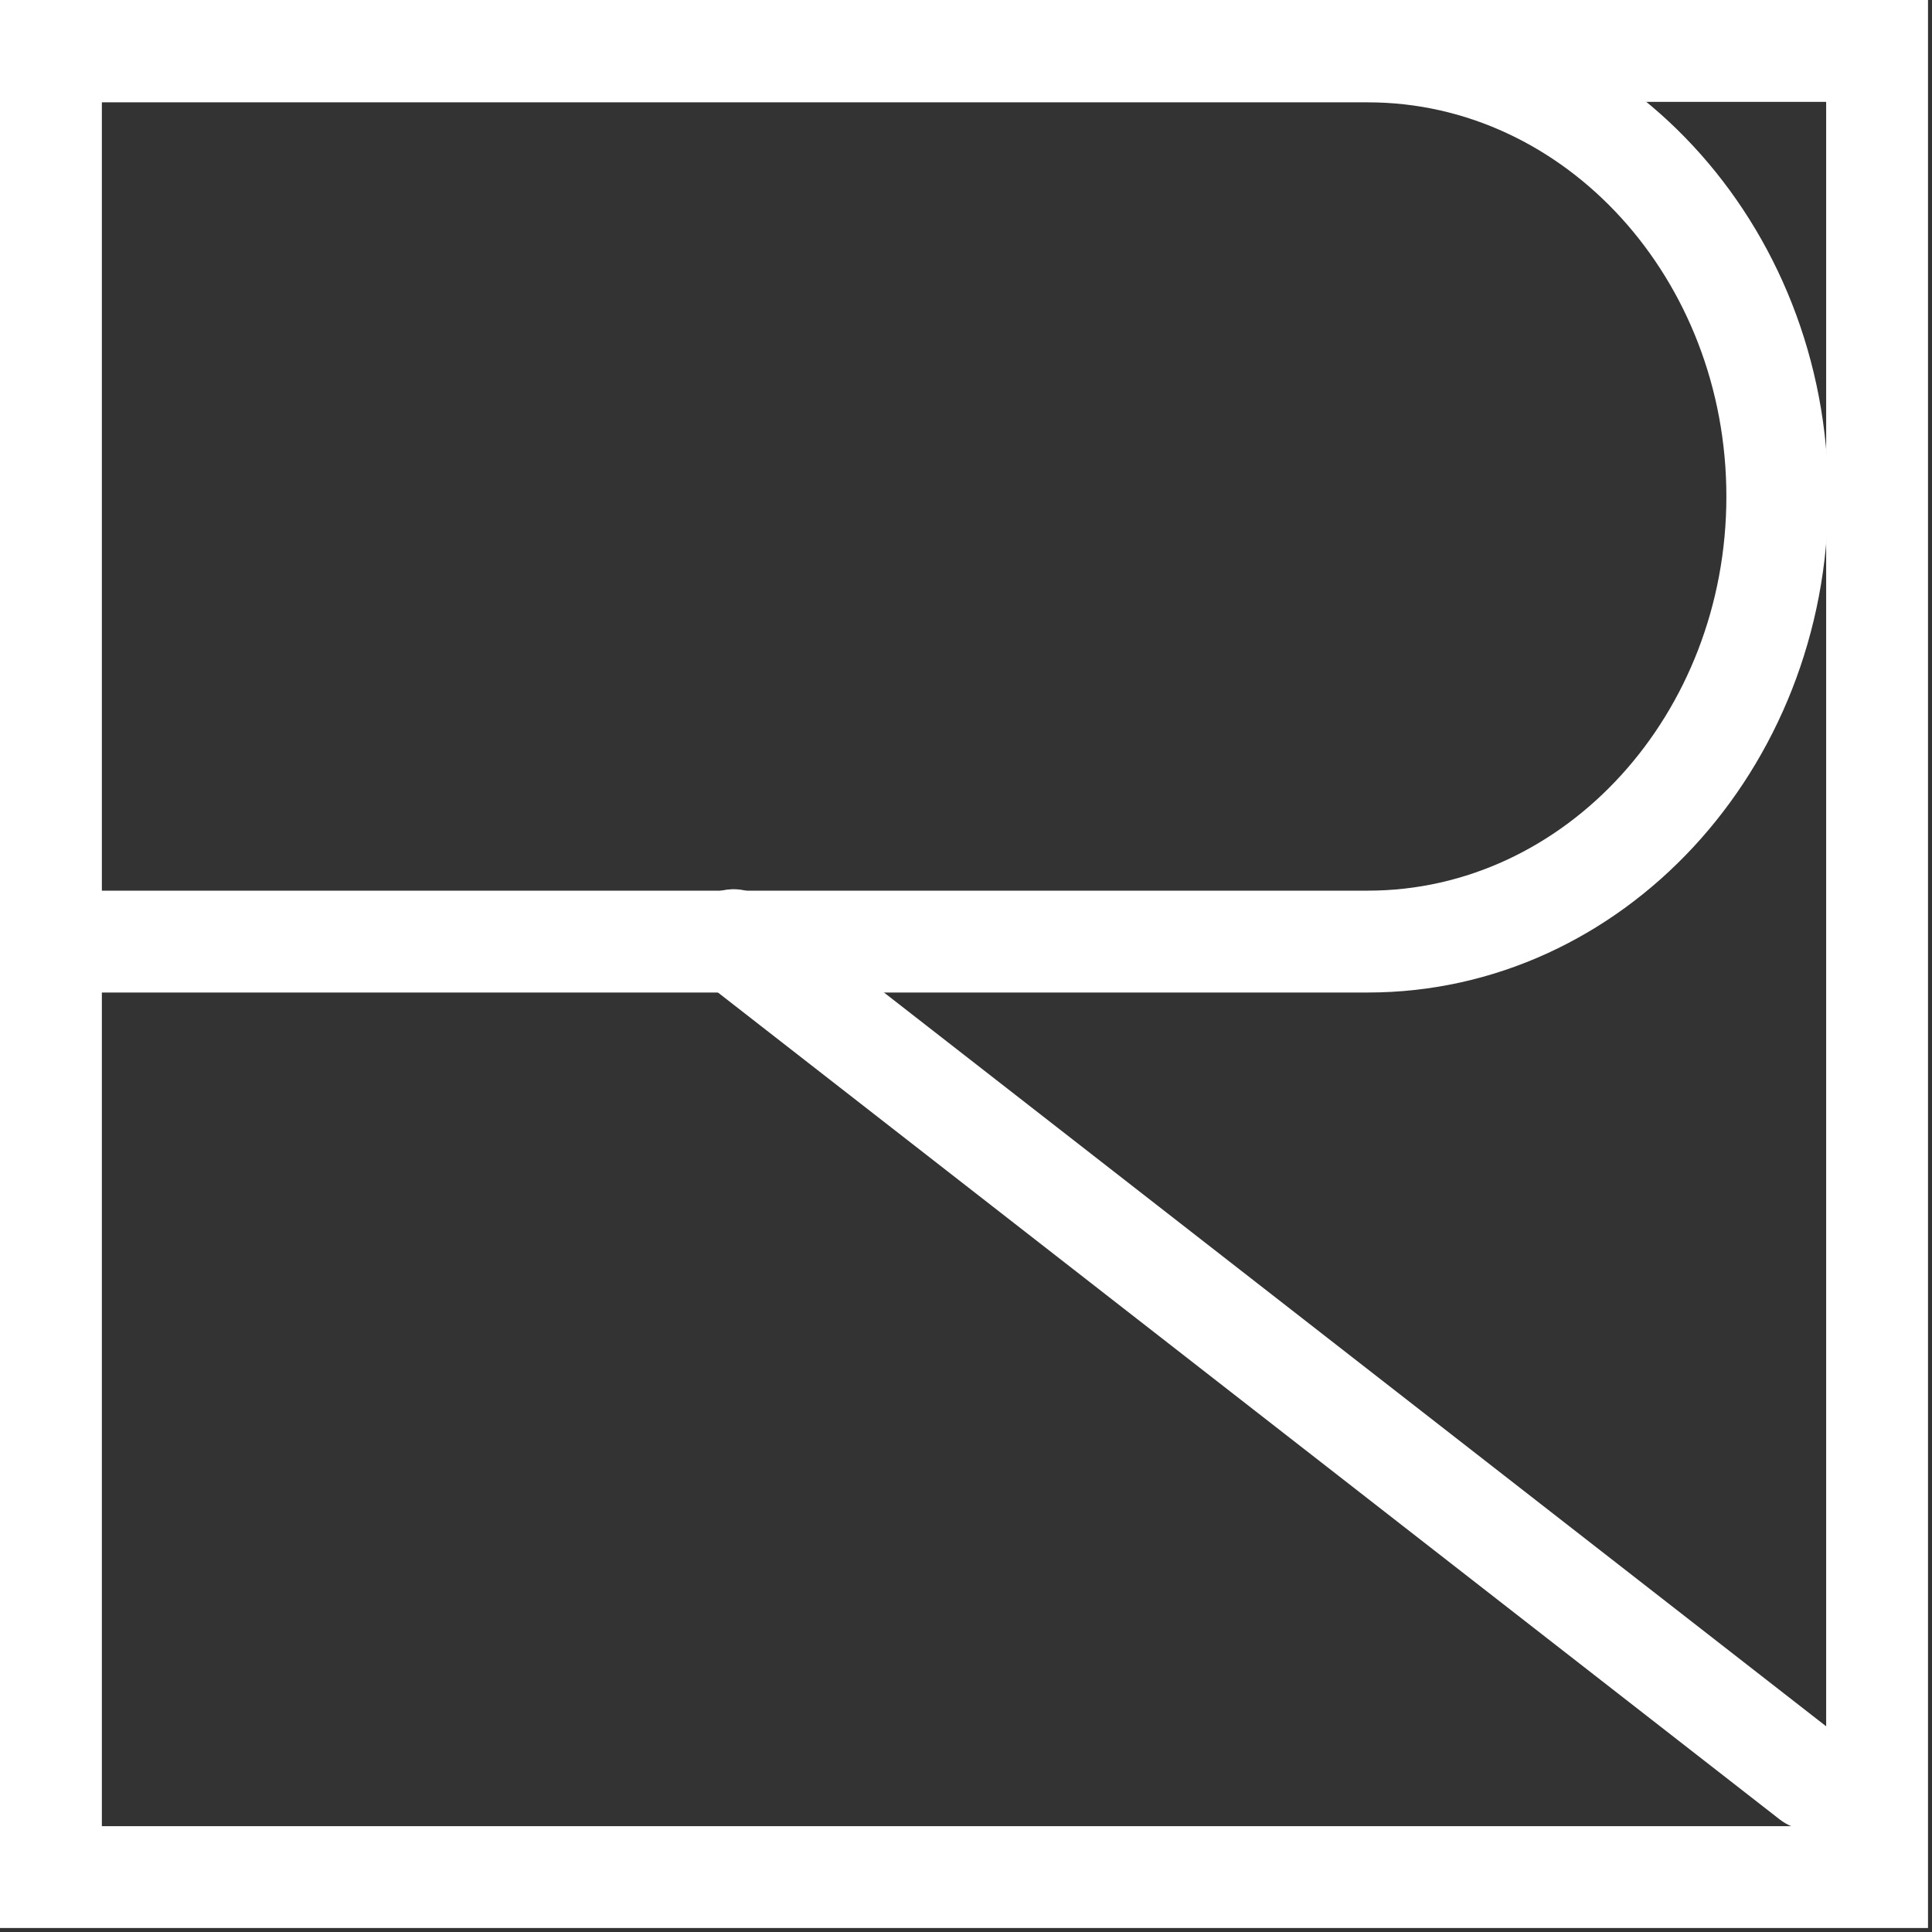 <?xml version="1.0" encoding="UTF-8"?> <svg xmlns="http://www.w3.org/2000/svg" width="72" height="72" viewBox="0 0 72 72" fill="none"><rect x="0" y="0" width="72" height="72" fill="#333333" stroke="none"/><path d="M71.851 71.851H0V0H71.851V71.851ZM3.796 68.056H68.056V3.796H3.796V68.056Z" fill="white"></path><path d="M68.221 68.074C67.605 68.323 66.897 68.241 66.335 67.813L26.177 36.537C25.343 35.892 25.208 34.697 25.836 33.87C26.463 33.043 27.675 32.901 28.502 33.529L68.66 64.805C69.494 65.45 69.629 66.645 69.001 67.472C68.784 67.744 68.513 67.935 68.214 68.056L68.221 68.074Z" fill="white"></path><path d="M50.977 36.988H3.55C2.506 36.988 1.652 36.134 1.652 35.09C1.652 34.046 2.506 33.192 3.55 33.192H50.977C58.34 33.192 64.337 26.607 64.337 18.503C64.337 10.4 58.34 3.814 50.977 3.814H3.664C2.62 3.814 1.766 2.96 1.766 1.916C1.766 0.873 2.62 0.019 3.664 0.019H50.977C60.428 0.019 68.133 8.312 68.133 18.503C68.133 28.695 60.447 36.988 50.977 36.988Z" fill="white"></path></svg> 